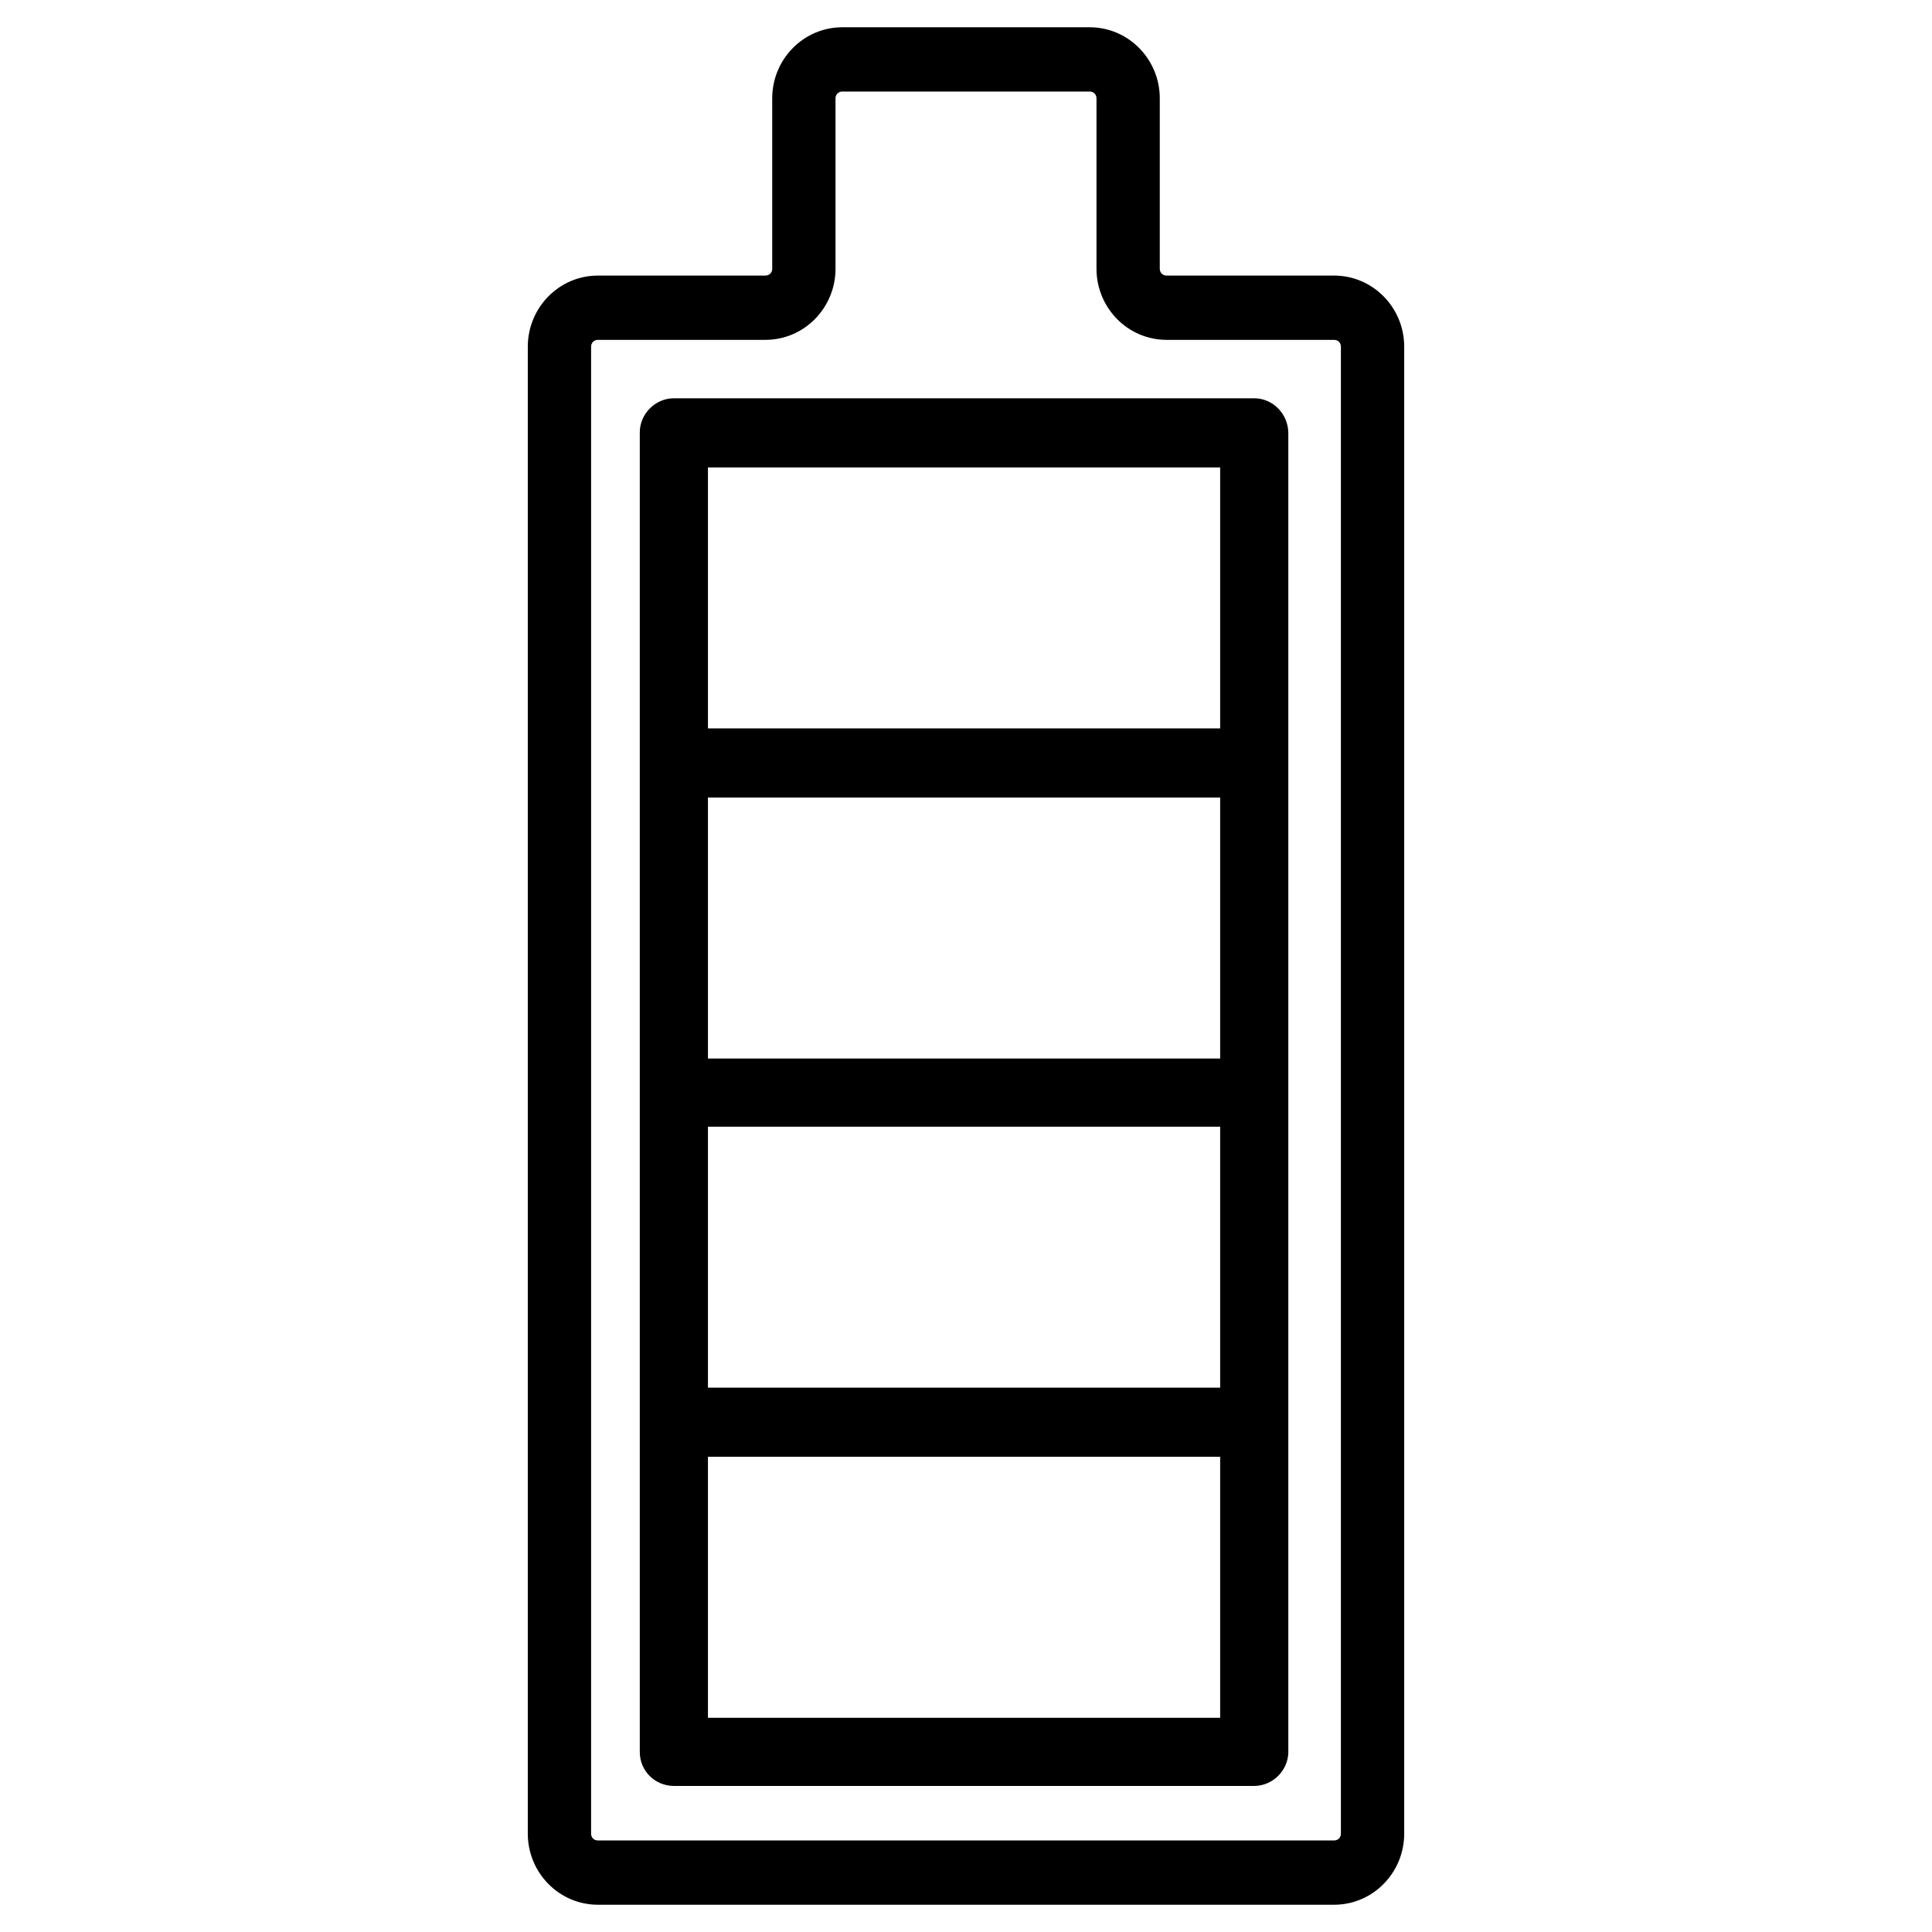 <?xml version="1.0" encoding="utf-8"?>
<!-- Generator: Adobe Illustrator 26.5.0, SVG Export Plug-In . SVG Version: 6.00 Build 0)  -->
<svg version="1.1" id="Vrstva_1" xmlns="http://www.w3.org/2000/svg" xmlns:xlink="http://www.w3.org/1999/xlink" x="0px" y="0px"
	 viewBox="0 0 198.4 198.4" style="enable-background:new 0 0 198.4 198.4;" xml:space="preserve">
<g>
	<g>
		<path d="M128.8,40.9H69.2c-1.9,0-3.5,1.6-3.5,3.5v135.5c0,2,1.6,3.5,3.5,3.5h59.6c1.9,0,3.5-1.6,3.5-3.5V44.5
			C132.3,42.5,130.7,40.9,128.8,40.9z M72.7,48h52.6v26.8H72.7V48z M72.7,81.9h52.6v26.8H72.7V81.9z M72.7,115.7h52.6v26.8H72.7
			V115.7z M125.3,176.4H72.7v-26.8h52.6V176.4z"/>
	</g>
	<path d="M137,195.6H61.4c-4,0-7.2-3.3-7.2-7.3V35.6c0-4,3.2-7.3,7.2-7.3h17.2c0.4,0,0.7-0.3,0.7-0.7V10.1c0-4,3.2-7.3,7.2-7.3h25.4
		c4,0,7.2,3.3,7.2,7.3v17.5c0,0.4,0.3,0.7,0.7,0.7H137c4,0,7.2,3.3,7.2,7.3v152.7C144.2,192.3,141,195.6,137,195.6z M61.4,34.9
		c-0.4,0-0.7,0.3-0.7,0.7v152.7c0,0.4,0.3,0.7,0.7,0.7H137c0.4,0,0.7-0.3,0.7-0.7V35.6c0-0.4-0.3-0.7-0.7-0.7h-17.2
		c-4,0-7.2-3.3-7.2-7.3V10.1c0-0.4-0.3-0.7-0.7-0.7H86.5c-0.4,0-0.7,0.3-0.7,0.7v17.5c0,4-3.2,7.3-7.2,7.3H61.4z"/>
</g>
</svg>
